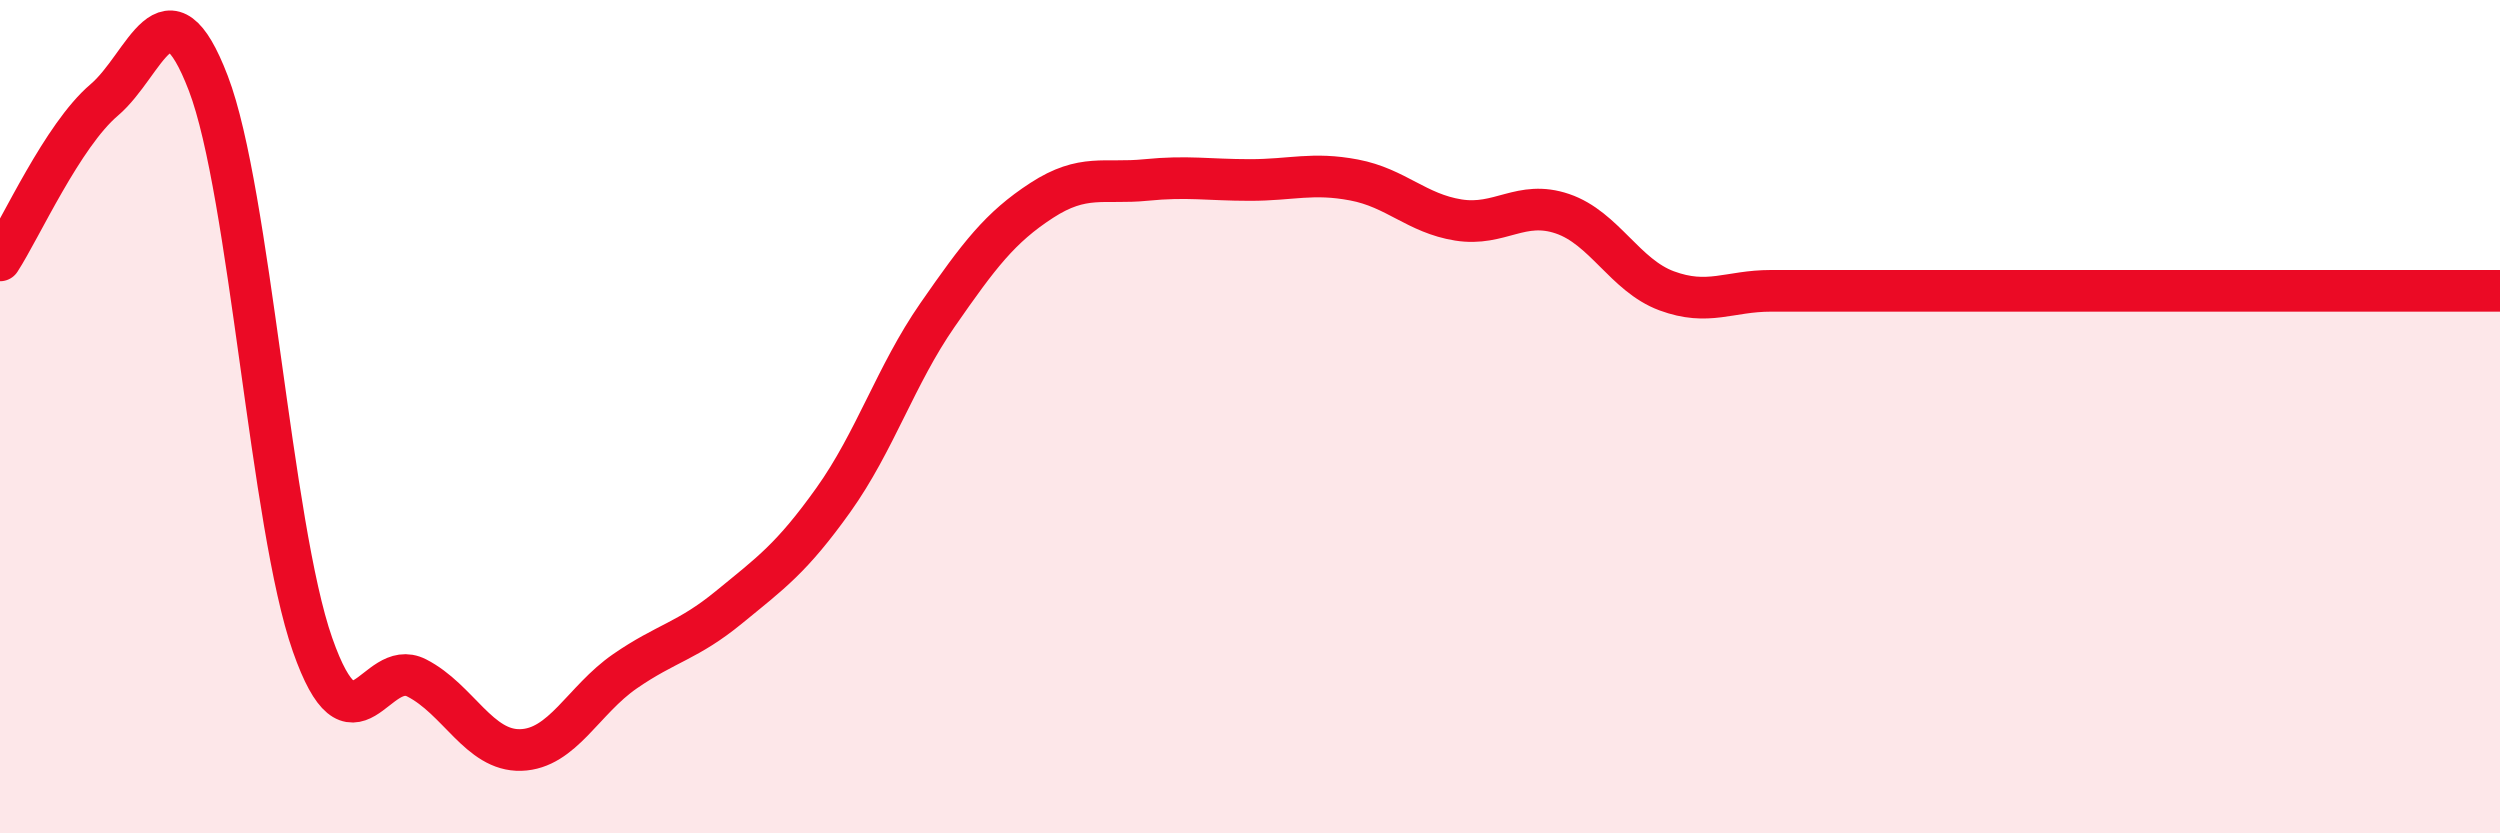 
    <svg width="60" height="20" viewBox="0 0 60 20" xmlns="http://www.w3.org/2000/svg">
      <path
        d="M 0,6.25 C 0.5,5.48 1.5,3.25 2.5,2.4 C 3.5,1.55 4,-0.61 5,2 C 6,4.61 6.5,12.62 7.5,15.47 C 8.5,18.32 9,15.76 10,16.27 C 11,16.78 11.5,18.03 12.5,18 C 13.5,17.97 14,16.8 15,16.11 C 16,15.42 16.5,15.39 17.5,14.57 C 18.5,13.75 19,13.4 20,12 C 21,10.6 21.5,9 22.5,7.56 C 23.5,6.12 24,5.46 25,4.81 C 26,4.16 26.5,4.42 27.5,4.32 C 28.5,4.22 29,4.32 30,4.32 C 31,4.32 31.5,4.13 32.5,4.32 C 33.5,4.51 34,5.12 35,5.28 C 36,5.44 36.5,4.79 37.5,5.13 C 38.5,5.47 39,6.61 40,6.98 C 41,7.35 41.5,6.98 42.5,6.98 C 43.5,6.98 44,6.98 45,6.98 C 46,6.98 46.5,6.98 47.5,6.98 C 48.5,6.98 49,6.98 50,6.98 C 51,6.98 51.5,6.98 52.5,6.98 C 53.5,6.98 53.5,6.98 55,6.98 C 56.5,6.98 59,6.98 60,6.98L60 20L0 20Z"
        fill="#EB0A25"
        opacity="0.1"
        stroke-linecap="round"
        stroke-linejoin="round"
      />
      <path
        d="M 0,6.25 C 0.5,5.48 1.5,3.25 2.5,2.4 C 3.5,1.55 4,-0.61 5,2 C 6,4.61 6.5,12.62 7.5,15.47 C 8.5,18.32 9,15.76 10,16.27 C 11,16.78 11.5,18.03 12.5,18 C 13.5,17.97 14,16.8 15,16.11 C 16,15.42 16.5,15.39 17.5,14.57 C 18.5,13.75 19,13.4 20,12 C 21,10.6 21.5,9 22.5,7.56 C 23.5,6.12 24,5.46 25,4.81 C 26,4.16 26.5,4.42 27.5,4.32 C 28.5,4.22 29,4.32 30,4.32 C 31,4.32 31.5,4.13 32.5,4.32 C 33.5,4.51 34,5.12 35,5.28 C 36,5.44 36.5,4.79 37.5,5.13 C 38.5,5.47 39,6.61 40,6.98 C 41,7.35 41.5,6.98 42.5,6.98 C 43.5,6.98 44,6.98 45,6.98 C 46,6.98 46.5,6.98 47.5,6.98 C 48.5,6.98 49,6.98 50,6.98 C 51,6.98 51.5,6.98 52.5,6.98 C 53.5,6.98 53.5,6.98 55,6.98 C 56.5,6.98 59,6.98 60,6.98"
        stroke="#EB0A25"
        stroke-width="1"
        fill="none"
        stroke-linecap="round"
        stroke-linejoin="round"
      />
    </svg>
  